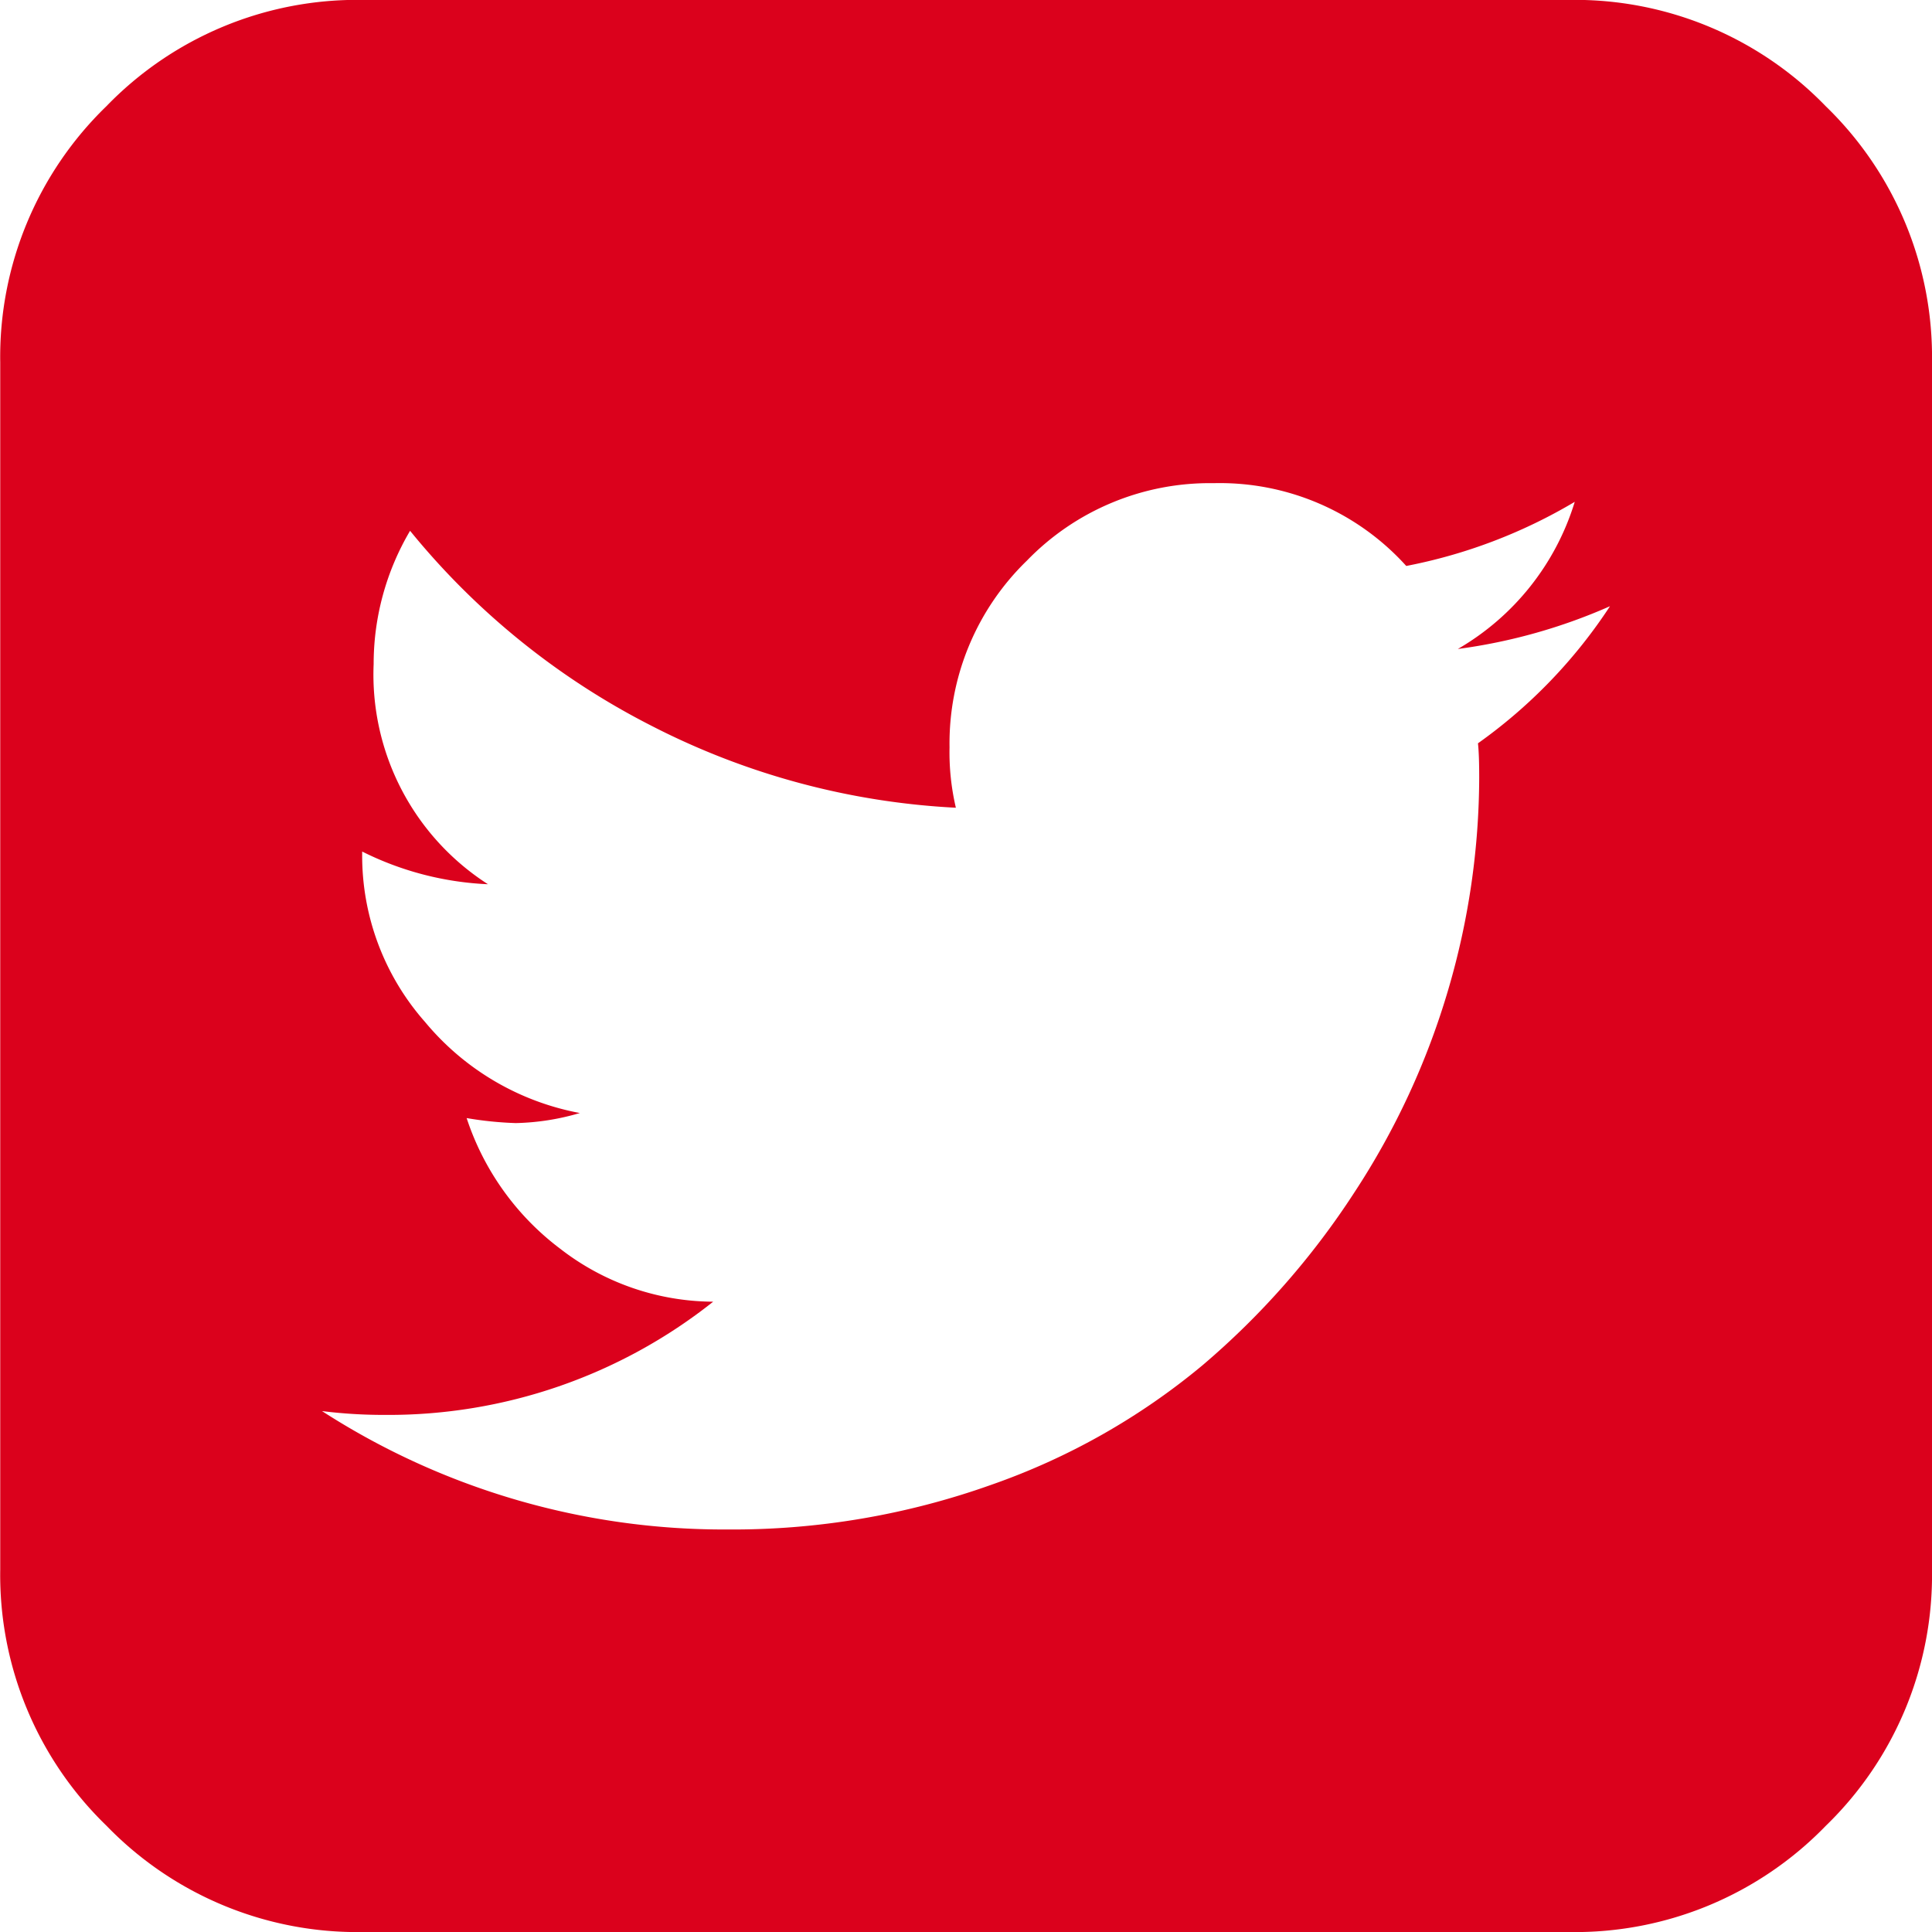 <svg id="Komponente_21_1" data-name="Komponente 21 – 1" xmlns="http://www.w3.org/2000/svg" xmlns:xlink="http://www.w3.org/1999/xlink" width="42.425" height="42.425" viewBox="0 0 42.425 42.425">
  <defs>
    <clipPath id="clip-path">
      <path id="Pfad_319" data-name="Pfad 319" d="M0,11.568H42.425V-30.857H0Z" transform="translate(0 30.857)" fill="#db011c"/>
    </clipPath>
  </defs>
  <g id="Gruppe_215" data-name="Gruppe 215" clip-path="url(#clip-path)">
    <g id="Gruppe_214" data-name="Gruppe 214" transform="translate(0 -0.001)">
      <path id="Pfad_318" data-name="Pfad 318" d="M8.85,4.451c.018.166.027.414.027.745A16.645,16.645,0,0,1,8.2,9.85a16.685,16.685,0,0,1-2.072,4.475A17.392,17.392,0,0,1,2.8,18.109a14.938,14.938,0,0,1-4.64,2.625,16.907,16.907,0,0,1-5.8.98,16.27,16.27,0,0,1-8.894-2.6,10.9,10.9,0,0,0,1.38.084,11.468,11.468,0,0,0,7.21-2.486,5.516,5.516,0,0,1-3.356-1.16,5.894,5.894,0,0,1-2.058-2.872,7.873,7.873,0,0,0,1.078.11,5.338,5.338,0,0,0,1.408-.221,5.8,5.8,0,0,1-3.4-2,5.516,5.516,0,0,1-1.38-3.687V6.827a6.827,6.827,0,0,0,2.762.718A5.47,5.47,0,0,1-15.4,2.711a5.748,5.748,0,0,1,.8-2.927A16.453,16.453,0,0,0-9.3,4.065a16.426,16.426,0,0,0,6.685,1.8,5.324,5.324,0,0,1-.139-1.327,5.588,5.588,0,0,1,1.7-4.1,5.587,5.587,0,0,1,4.1-1.7A5.513,5.513,0,0,1,7.275.556a11.5,11.5,0,0,0,3.7-1.408A5.639,5.639,0,0,1,8.408,2.379a12.253,12.253,0,0,0,3.341-.939,11.246,11.246,0,0,1-2.9,3.011m7.638-13.99a7.663,7.663,0,0,0-5.621-2.335H-15.65A7.658,7.658,0,0,0-21.27-9.538,7.66,7.66,0,0,0-23.6-3.918V22.6a7.66,7.66,0,0,0,2.335,5.621,7.662,7.662,0,0,0,5.621,2.333H10.867a7.667,7.667,0,0,0,5.621-2.333A7.664,7.664,0,0,0,18.82,22.6V-3.918a7.664,7.664,0,0,0-2.333-5.621" transform="translate(23.605 11.873)" fill="#db011c"/>
    </g>
  </g>
</svg>
